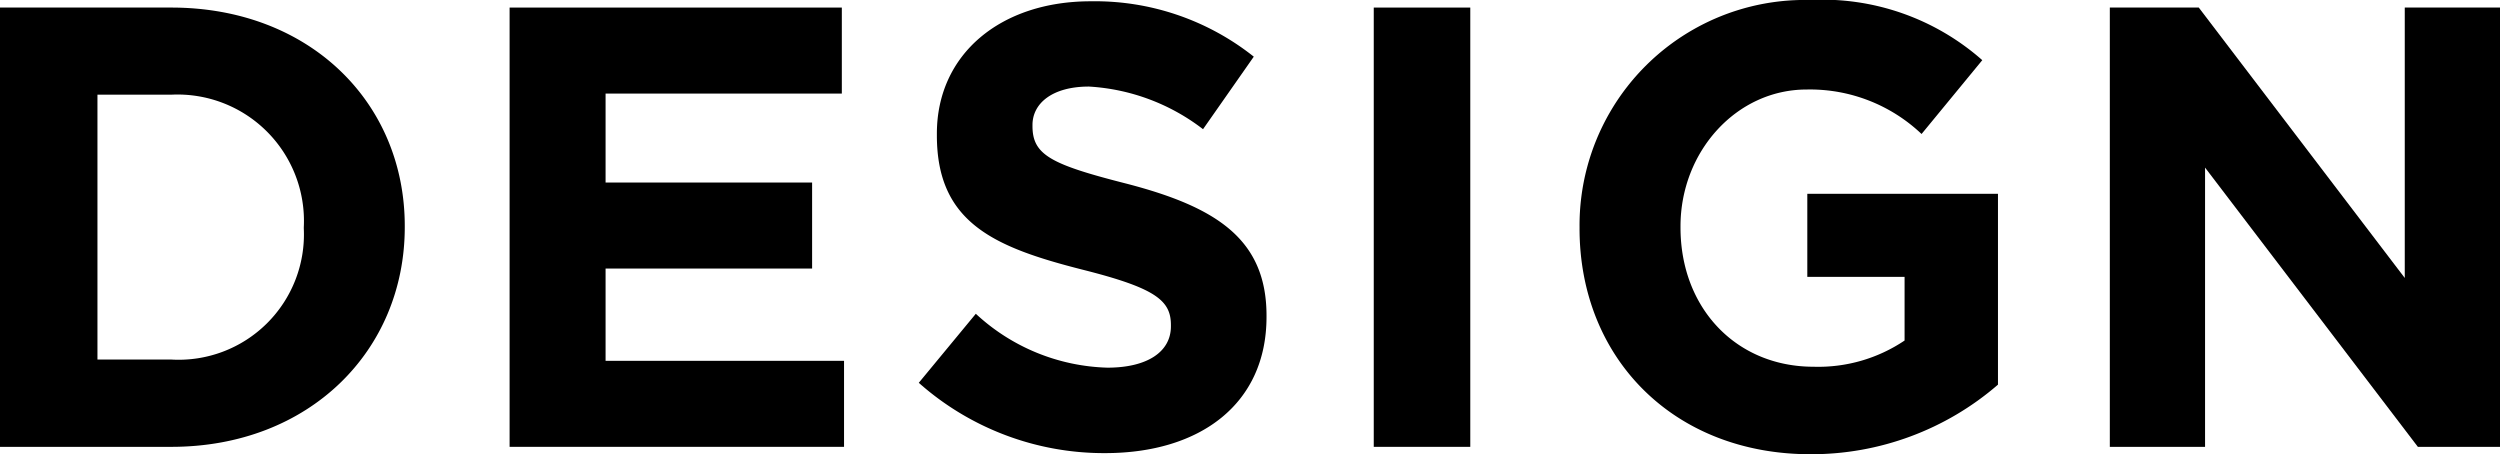 <svg height="24.61" viewBox="0 0 135.45 24.61" width="135.45" xmlns="http://www.w3.org/2000/svg"><path d="m0 .41h9.28c7.48 0 12.65 5.13 12.65 11.83v.07c0 6.69-5.17 11.9-12.65 11.9h-9.28zm9.28 19.07a6.79 6.79 0 0 0 7.18-7.1v-.07a6.85 6.85 0 0 0 -7.18-7.18h-4v14.35z"/><path d="m27.61.41h18v4.66h-12.8v4.82h11.19v4.66h-11.19v5h12.92v4.66h-18.12z"/><path d="m49.78 20.74 3.09-3.74a10.91 10.91 0 0 0 7.13 2.92c2.15 0 3.44-.85 3.44-2.24v-.07c0-1.33-.82-2-4.79-3-4.8-1.22-7.89-2.55-7.89-7.27v-.1c0-4.32 3.47-7.17 8.33-7.17a13.83 13.83 0 0 1 8.84 3l-2.75 3.93a11.19 11.19 0 0 0 -6.18-2.31c-2 0-3.06.92-3.06 2.08v.06c0 1.57 1 2.08 5.13 3.13 4.83 1.26 7.55 3 7.55 7.14v.07c0 4.72-3.6 7.38-8.74 7.38a15.12 15.12 0 0 1 -10.1-3.81z"/><path d="m74.43.41h5.23v23.8h-5.23z"/><path d="m85.58 12.38v-.07a12.21 12.21 0 0 1 12.47-12.31 13.09 13.09 0 0 1 9.35 3.26l-3.29 4a8.78 8.78 0 0 0 -6.23-2.41c-3.8 0-6.83 3.36-6.83 7.41v.07c0 4.35 3 7.54 7.21 7.54a8.38 8.38 0 0 0 4.93-1.42v-3.45h-5.27v-4.5h10.33v10.34a15.44 15.44 0 0 1 -10.16 3.77c-7.41 0-12.51-5.2-12.51-12.23z"/><path d="m114.31.41h4.82l11.16 14.65v-14.65h5.16v23.8h-4.45l-11.53-15.13v15.13h-5.16z"/></svg>